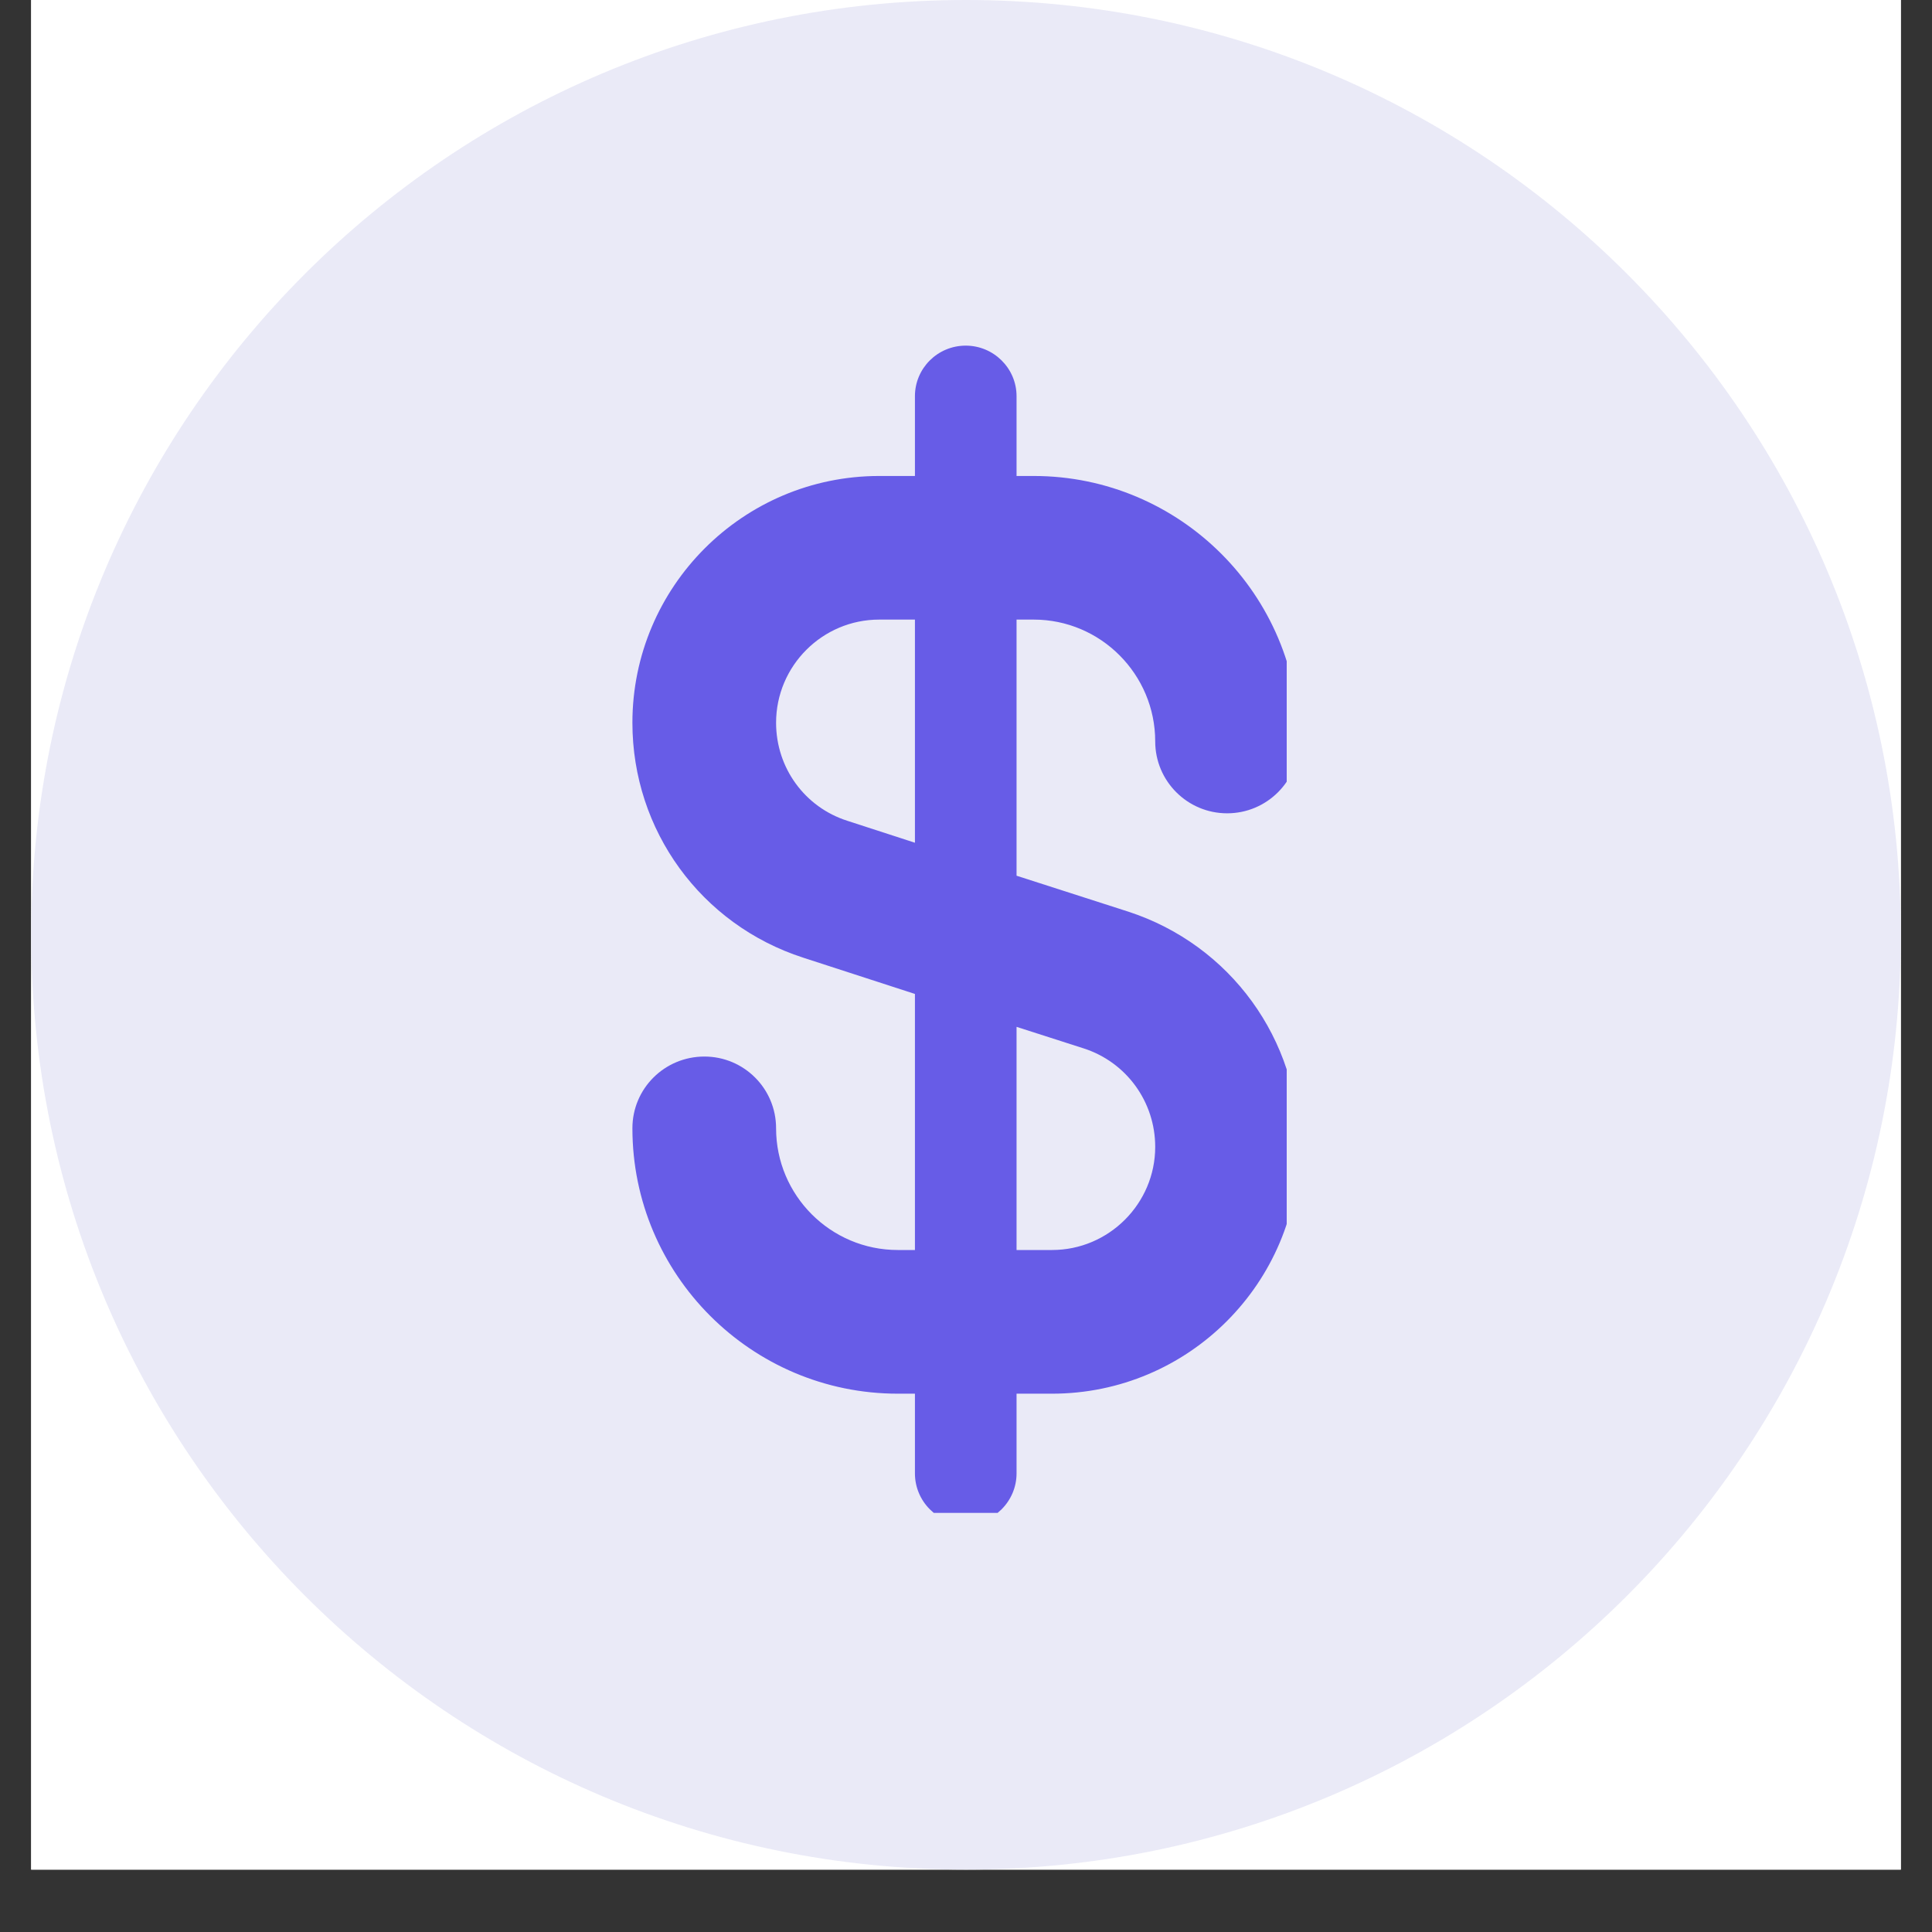 <svg xmlns="http://www.w3.org/2000/svg" xmlns:xlink="http://www.w3.org/1999/xlink" width="40" zoomAndPan="magnify" viewBox="0 0 30 30" height="40" preserveAspectRatio="xMidYMid meet" version="1.0"><rect x="0" y="0" width="30" height="30" fill="#333333" stroke="none"/><defs><clipPath id="481670cccd"><path d="M 0.484 0 L 29.516 0 L 29.516 29.031 L 0.484 29.031 Z M 0.484 0 " clip-rule="nonzero"/></clipPath><clipPath id="f8d269a0a4"><path d="M 0.484 0 L 29.516 0 L 29.516 29.031 L 0.484 29.031 Z M 0.484 0 " clip-rule="nonzero"/></clipPath><clipPath id="4239d9ccc7"><path d="M 15 0 C 6.984 0 0.484 6.5 0.484 14.516 C 0.484 22.531 6.984 29.031 15 29.031 C 23.016 29.031 29.516 22.531 29.516 14.516 C 29.516 6.5 23.016 0 15 0 Z M 15 0 " clip-rule="nonzero"/></clipPath><clipPath id="a42f69b66a"><path d="M 0.484 0 L 29.516 0 L 29.516 29.031 L 0.484 29.031 Z M 0.484 0 " clip-rule="nonzero"/></clipPath><clipPath id="dd1922764b"><path d="M 15 0 C 6.984 0 0.484 6.5 0.484 14.516 C 0.484 22.531 6.984 29.031 15 29.031 C 23.016 29.031 29.516 22.531 29.516 14.516 C 29.516 6.5 23.016 0 15 0 Z M 15 0 " clip-rule="nonzero"/></clipPath><clipPath id="284b5dc4d7"><rect x="0" width="30" y="0" height="30"/></clipPath><clipPath id="42e3b3afd0"><path d="M 9.82 5.348 L 19.98 5.348 L 19.98 23.492 L 9.82 23.492 Z M 9.82 5.348 " clip-rule="nonzero"/></clipPath></defs><g clip-path="url(#481670cccd)"><path fill="#ffffff" d="M 0.484 0 L 29.516 0 L 29.516 29.031 L 0.484 29.031 Z M 0.484 0 " fill-opacity="1" fill-rule="nonzero"/><path fill="#ffffff" d="M 0.484 0 L 29.516 0 L 29.516 29.031 L 0.484 29.031 Z M 0.484 0 " fill-opacity="1" fill-rule="nonzero"/></g><g clip-path="url(#f8d269a0a4)"><g clip-path="url(#4239d9ccc7)"><g transform="matrix(1, 0, 0, 1, 0, 0)"><g clip-path="url(#284b5dc4d7)"><g clip-path="url(#a42f69b66a)"><g clip-path="url(#dd1922764b)"><path fill="#eaeaf7" d="M 0.484 0 L 29.516 0 L 29.516 29.031 L 0.484 29.031 Z M 0.484 0 " fill-opacity="1" fill-rule="nonzero"/></g></g></g></g></g></g><g clip-path="url(#42e3b3afd0)"><path fill="#675ce7" d="M 17.52 14.156 L 15.785 13.598 L 15.785 9.621 L 16.051 9.621 C 17.094 9.621 17.938 10.473 17.938 11.512 C 17.938 12.129 18.438 12.629 19.055 12.629 C 19.672 12.629 20.172 12.129 20.172 11.512 C 20.172 9.238 18.324 7.391 16.051 7.391 L 15.785 7.391 L 15.785 6.152 C 15.785 5.719 15.43 5.367 14.996 5.367 C 14.559 5.367 14.207 5.719 14.207 6.152 L 14.207 7.391 L 13.652 7.391 C 11.539 7.391 9.82 9.109 9.82 11.223 C 9.82 12.895 10.887 14.359 12.473 14.871 L 14.207 15.434 L 14.207 19.41 L 13.941 19.41 C 12.898 19.41 12.051 18.562 12.051 17.52 C 12.051 16.902 11.551 16.406 10.938 16.406 C 10.32 16.406 9.82 16.902 9.82 17.52 C 9.82 19.793 11.668 21.641 13.941 21.641 L 14.207 21.641 L 14.207 22.879 C 14.207 23.312 14.559 23.668 14.996 23.668 C 15.43 23.668 15.785 23.312 15.785 22.879 L 15.785 21.641 L 16.336 21.641 C 18.453 21.641 20.172 19.922 20.172 17.809 C 20.172 16.141 19.105 14.672 17.52 14.156 Z M 13.16 12.746 C 12.496 12.535 12.051 11.922 12.051 11.223 C 12.051 10.34 12.77 9.621 13.652 9.621 L 14.207 9.621 L 14.207 13.086 Z M 16.336 19.41 L 15.785 19.41 L 15.785 15.945 L 16.832 16.281 C 17.492 16.496 17.938 17.109 17.938 17.809 C 17.938 18.688 17.219 19.41 16.336 19.41 Z M 16.336 19.41 " fill-opacity="1" fill-rule="nonzero"/></g></svg>